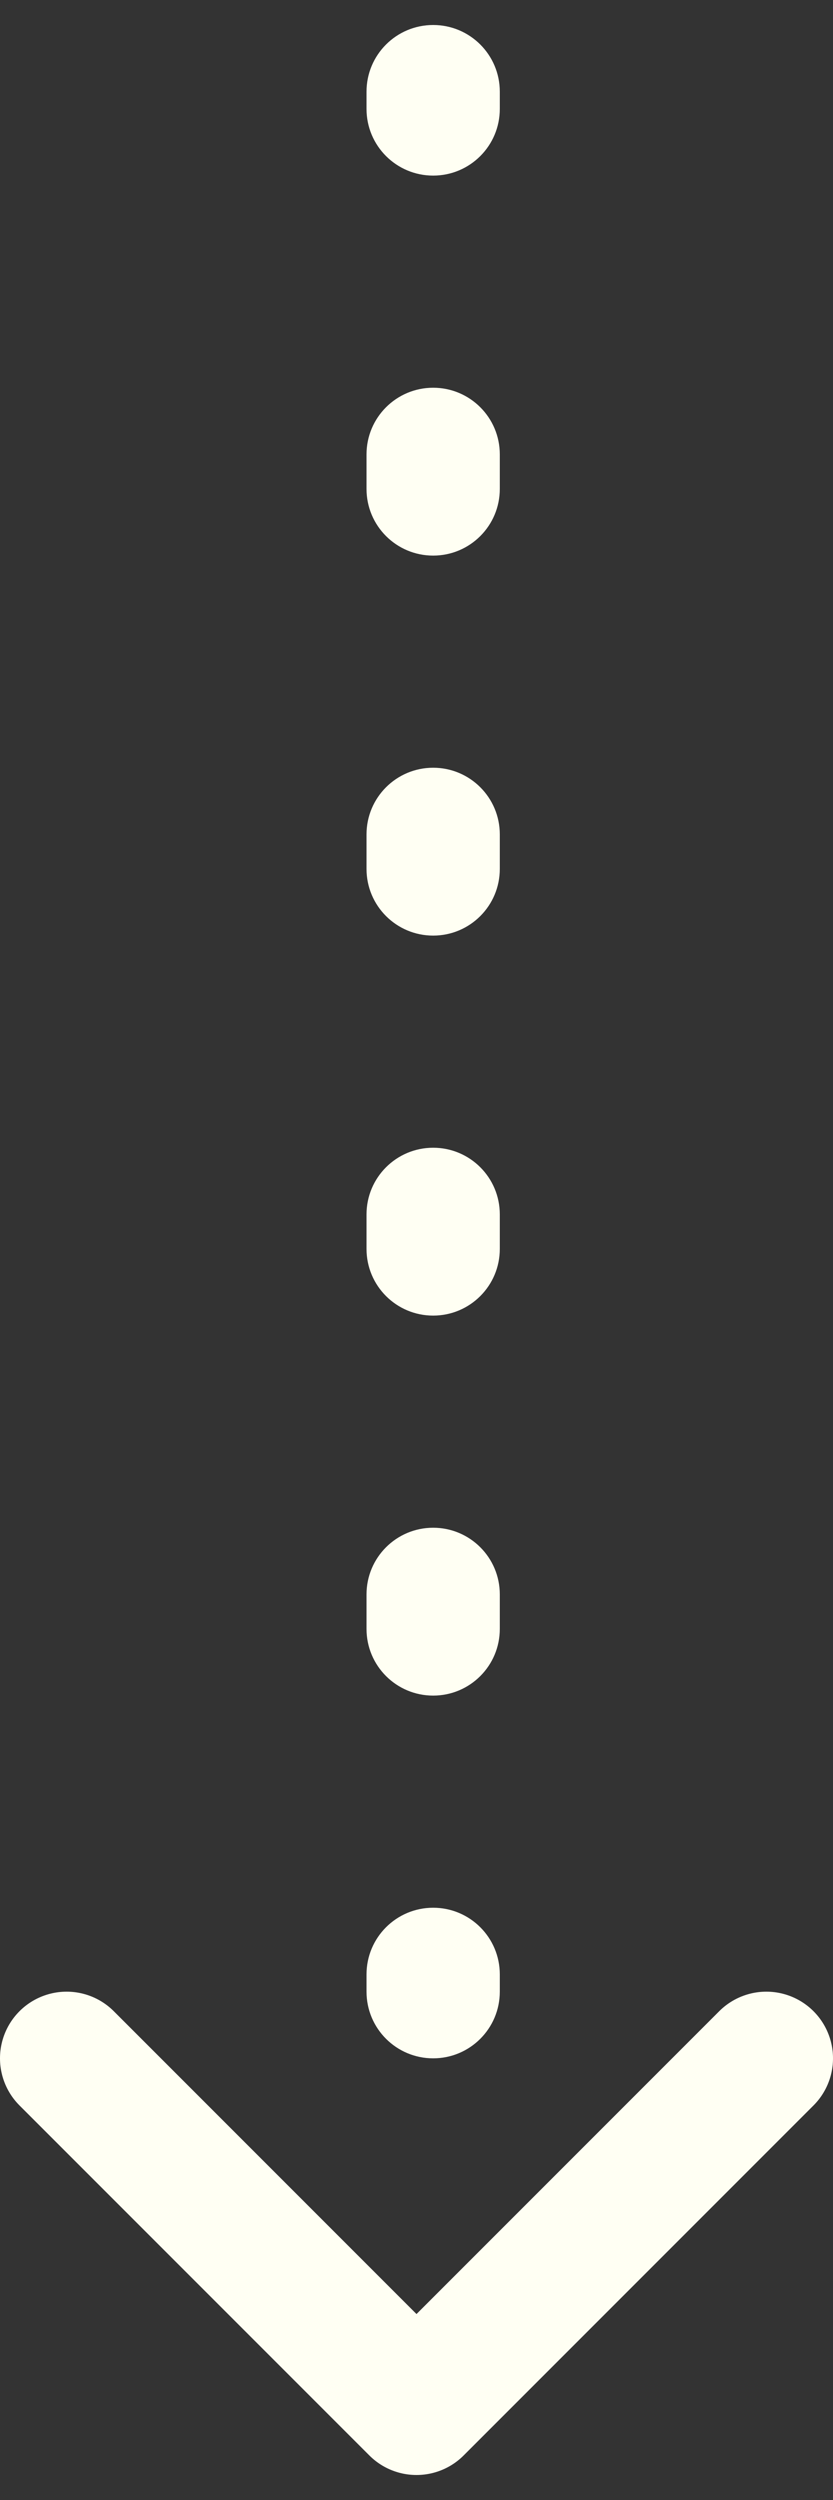 <svg width="25" height="75" viewBox="0 0 25 75" fill="none" xmlns="http://www.w3.org/2000/svg">
<rect x="0" y="0" width="25" height="75" fill="#333333" stroke="none"/>
<path d="M15 2.75C15 1.645 14.105 0.75 13 0.75C11.895 0.75 11 1.645 11 2.75L15 2.75ZM11 59.75C11 60.855 11.895 61.75 13 61.75C14.105 61.75 15 60.855 15 59.75L11 59.75ZM11 3.268C11 4.373 11.895 5.268 13 5.268C14.105 5.268 15 4.373 15 3.268L11 3.268ZM15 13.632C15 12.527 14.105 11.632 13 11.632C11.895 11.632 11 12.527 11 13.632L15 13.632ZM11 14.668C11 15.773 11.895 16.668 13 16.668C14.105 16.668 15 15.773 15 14.668L11 14.668ZM15 25.032C15 23.927 14.105 23.032 13 23.032C11.895 23.032 11 23.927 11 25.032L15 25.032ZM11 26.068C11 27.173 11.895 28.068 13 28.068C14.105 28.068 15 27.173 15 26.068L11 26.068ZM15 36.432C15 35.327 14.105 34.432 13 34.432C11.895 34.432 11 35.327 11 36.432L15 36.432ZM11 37.468C11 38.573 11.895 39.468 13 39.468C14.105 39.468 15 38.573 15 37.468L11 37.468ZM15 47.832C15 46.727 14.105 45.832 13 45.832C11.895 45.832 11 46.727 11 47.832L15 47.832ZM11 48.868C11 49.973 11.895 50.868 13 50.868C14.105 50.868 15 49.973 15 48.868L11 48.868ZM15 59.232C15 58.127 14.105 57.232 13 57.232C11.895 57.232 11 58.127 11 59.232L15 59.232ZM11 2.75L11 3.268L15 3.268L15 2.75L11 2.75ZM11 13.632L11 14.668L15 14.668L15 13.632L11 13.632ZM11 25.032L11 26.068L15 26.068L15 25.032L11 25.032ZM11 36.432L11 37.468L15 37.468L15 36.432L11 36.432ZM11 47.832L11 48.868L15 48.868L15 47.832L11 47.832ZM11 59.232L11 59.75L15 59.75L15 59.232L11 59.232Z" fill="#FFFFF3"/>
<path d="M23 61.75L12.5 72.25L2 61.75" stroke="#FFFFF3" stroke-width="4" stroke-linecap="round" stroke-linejoin="round"/>
</svg>
